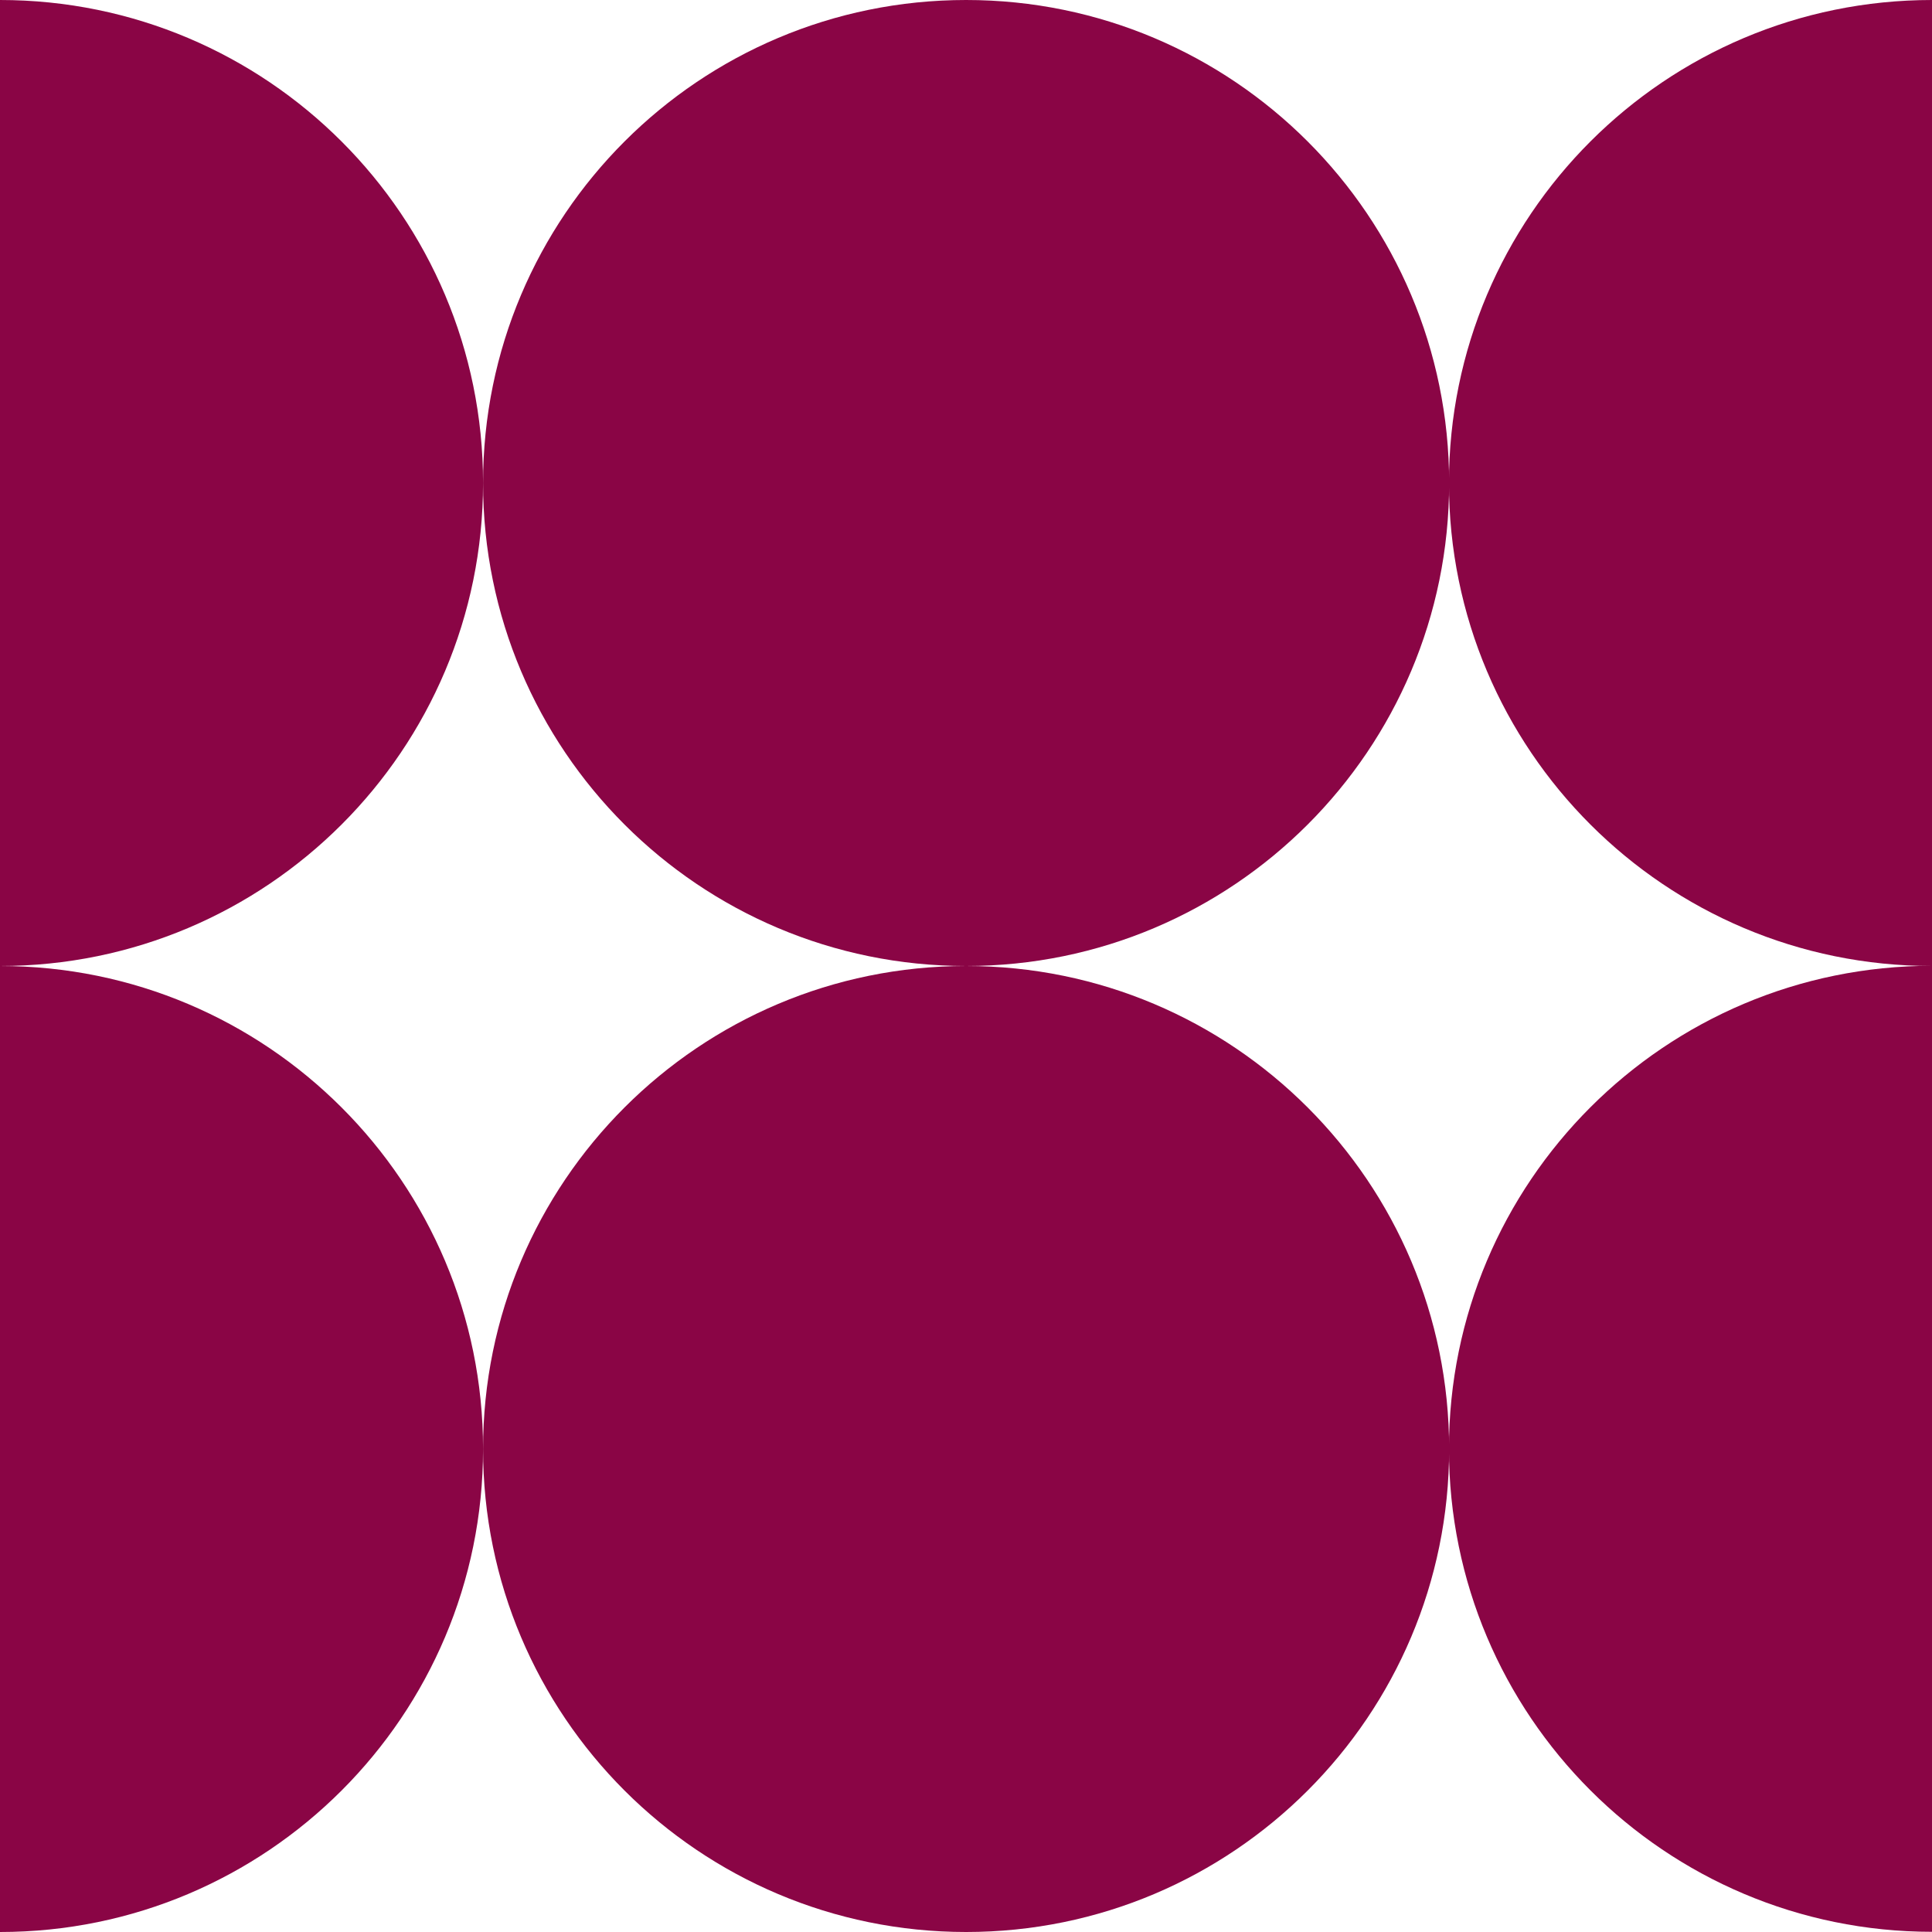 <?xml version="1.0" encoding="UTF-8"?> <svg xmlns="http://www.w3.org/2000/svg" width="70" height="70" viewBox="0 0 70 70" fill="none"><path d="M52.498 52.493C52.498 62.158 60.334 69.993 70 69.993V34.993C60.334 34.993 52.498 42.827 52.498 52.493Z" fill="#8A0545"></path><path d="M0 35V70C9.666 70 17.502 62.166 17.502 52.5C17.502 42.834 9.666 35 0 35Z" fill="#8A0545"></path><path d="M52.498 17.5C52.498 27.166 60.334 35 70 35V0C60.334 0 52.498 7.835 52.498 17.5Z" fill="#8A0545"></path><path d="M17.502 17.5C17.502 7.835 9.666 0 0 0V35C9.666 35 17.502 27.166 17.502 17.5Z" fill="#8A0545"></path><path d="M35.004 35C44.67 35 52.505 27.166 52.505 17.5C52.505 7.835 44.67 0 35.004 0C25.337 0 17.502 7.835 17.502 17.5C17.502 27.166 25.337 35 35.004 35Z" fill="#8A0545"></path><path d="M35.004 35C25.337 35 17.502 42.834 17.502 52.5C17.502 62.166 25.337 70 35.004 70C44.67 70 52.505 62.166 52.505 52.5C52.505 42.834 44.67 35 35.004 35Z" fill="#8A0545"></path></svg> 